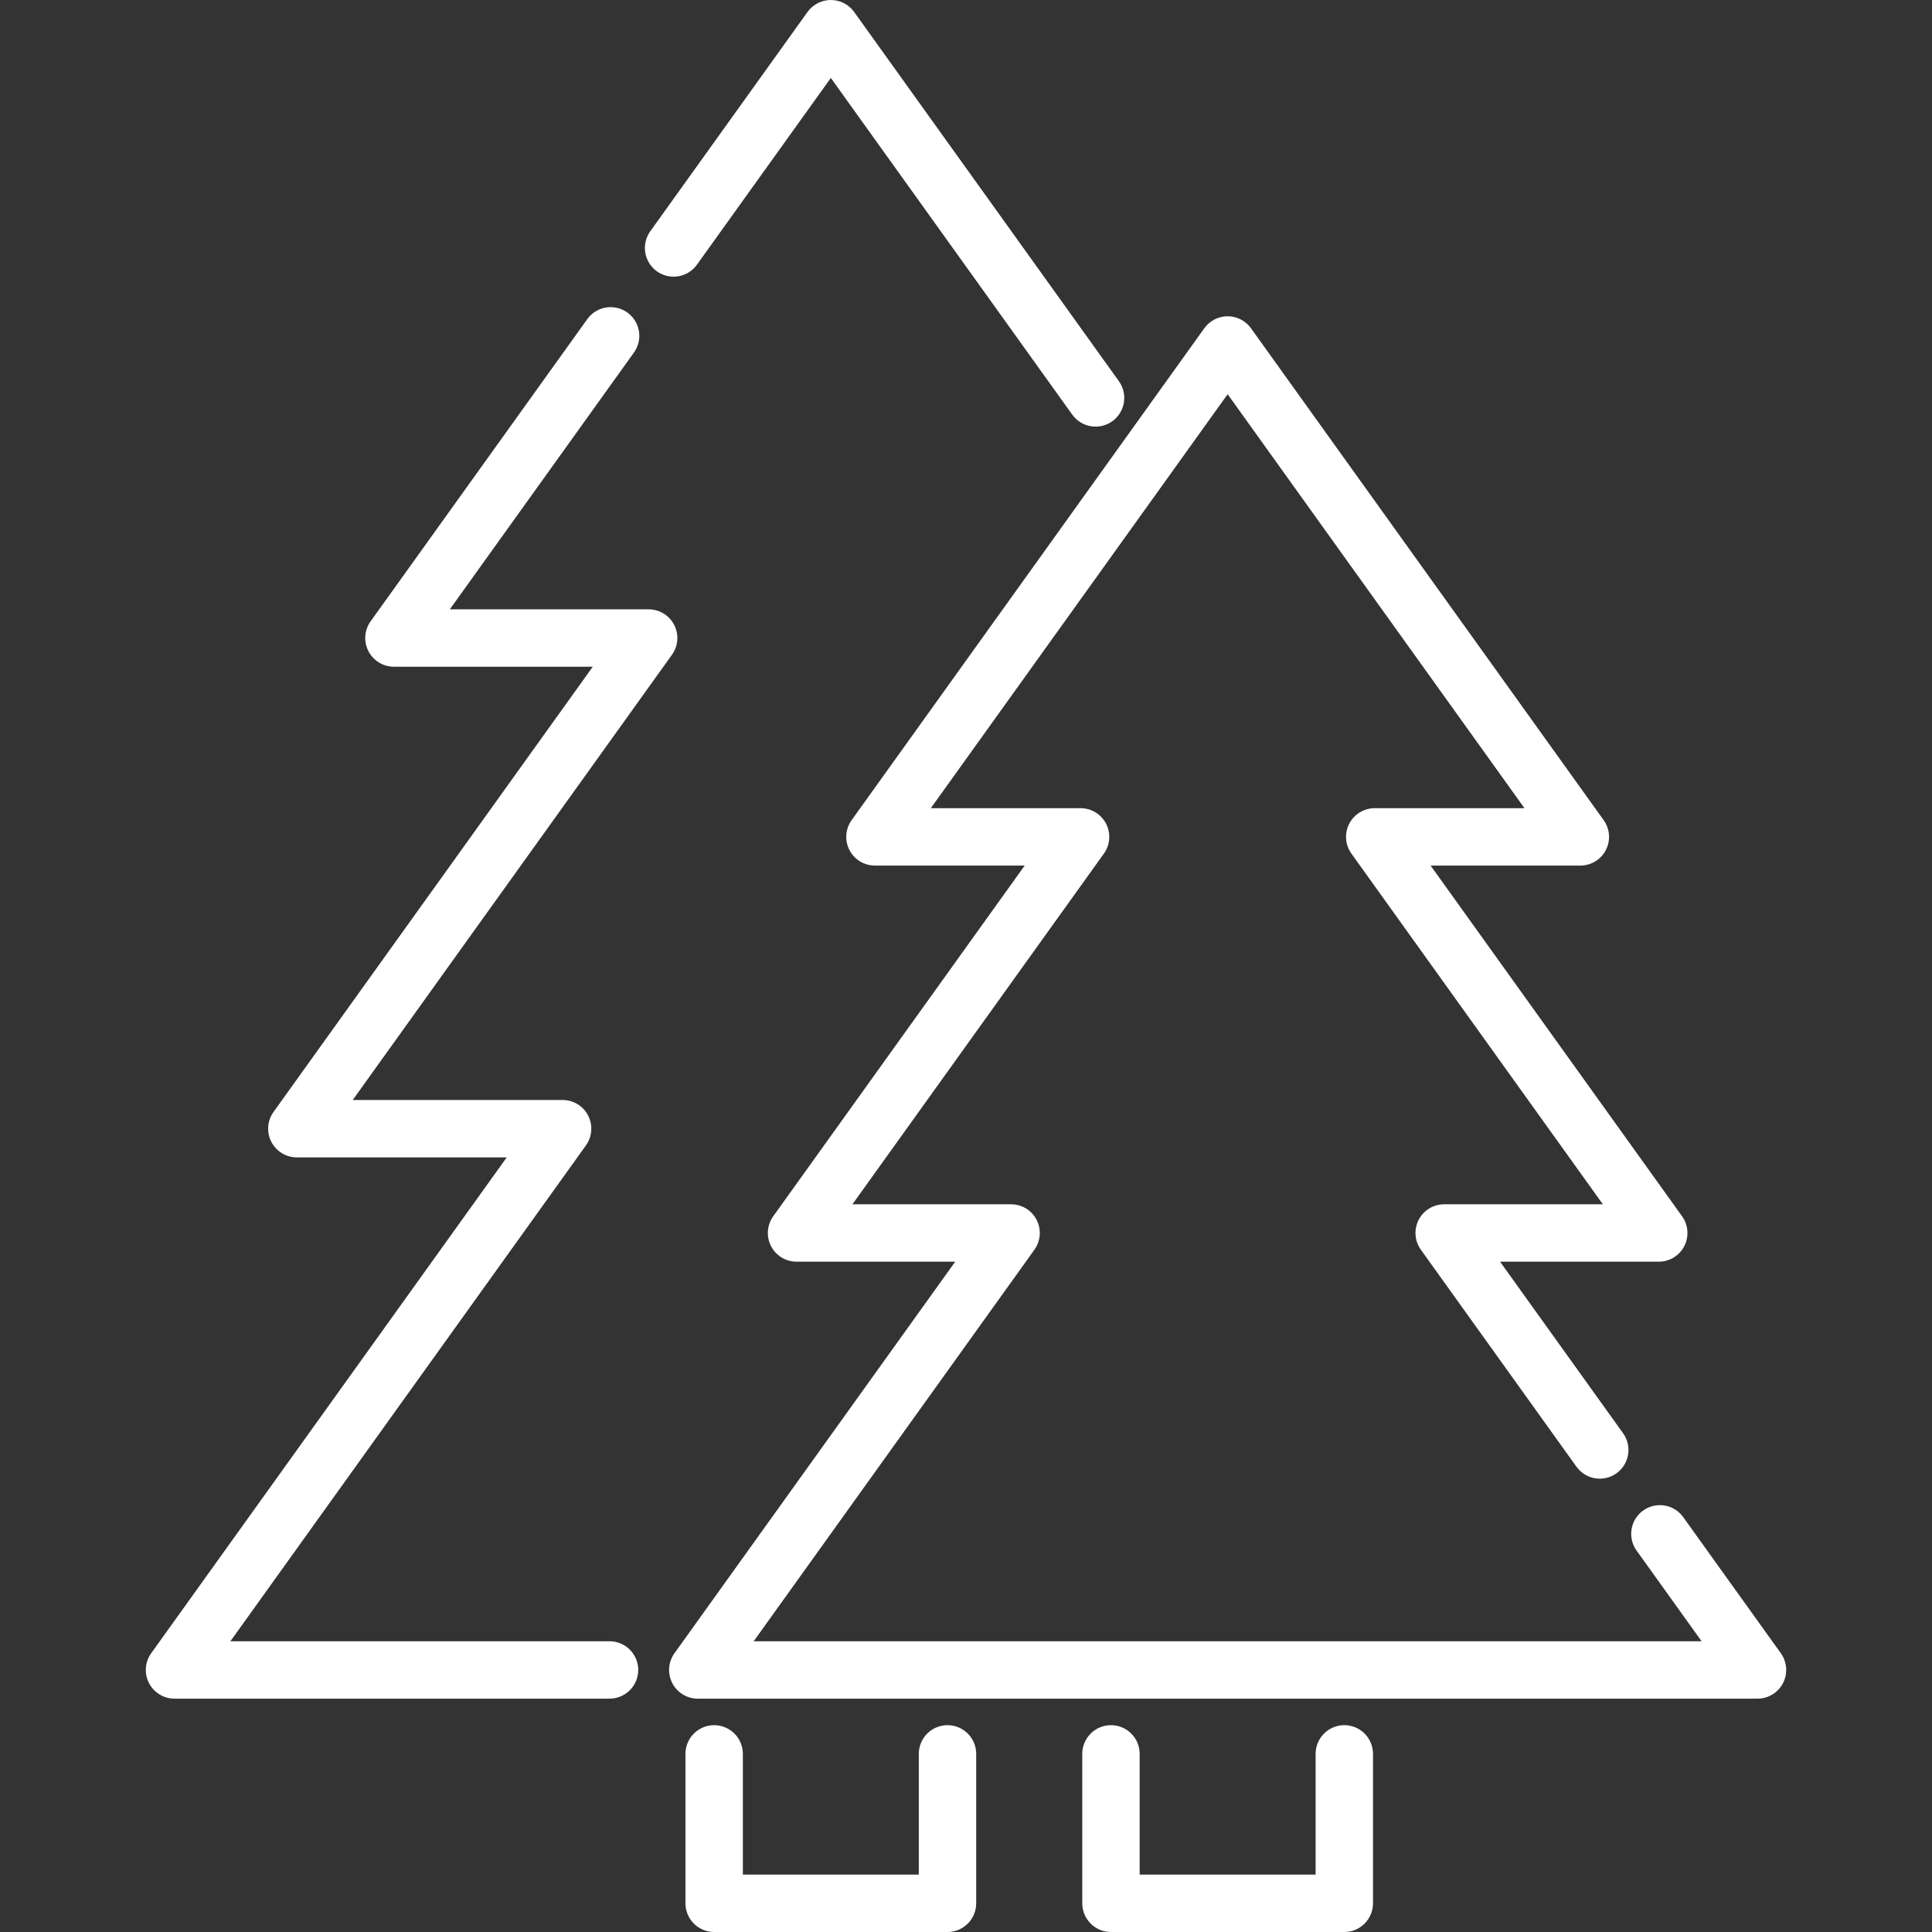 <svg xmlns="http://www.w3.org/2000/svg" width="512" height="512" viewBox="0 0 512 512" fill="none"><rect x="0" y="0" width="512" height="512" fill="#333333" stroke="none"/><g clip-path="url(#clip0_4_235)"><path d="M356.256 457.187C354.239 457.187 352.304 457.988 350.878 459.414C349.451 460.841 348.65 462.775 348.65 464.793V496.789H302.023V464.793C302.023 462.775 301.222 460.841 299.795 459.414C298.369 457.988 296.434 457.187 294.417 457.187C292.4 457.187 290.465 457.988 289.039 459.414C287.612 460.841 286.811 462.775 286.811 464.793V504.395C286.811 508.595 290.216 512.001 294.417 512.001H356.255C360.455 512.001 363.861 508.596 363.861 504.395V464.793C363.861 463.794 363.665 462.805 363.282 461.882C362.9 460.959 362.34 460.121 361.634 459.414C360.928 458.708 360.089 458.148 359.167 457.766C358.244 457.383 357.255 457.187 356.256 457.187ZM251.097 457.187C249.08 457.187 247.145 457.988 245.719 459.414C244.292 460.841 243.491 462.775 243.491 464.793V496.789H196.864V464.793C196.864 462.775 196.063 460.841 194.636 459.414C193.21 457.988 191.275 457.187 189.258 457.187C187.241 457.187 185.306 457.988 183.88 459.414C182.453 460.841 181.652 462.775 181.652 464.793V504.395C181.652 508.595 185.057 512.001 189.258 512.001H251.096C255.296 512.001 258.702 508.596 258.702 504.395V464.793C258.702 463.794 258.506 462.805 258.123 461.882C257.741 460.959 257.181 460.121 256.475 459.414C255.769 458.708 254.93 458.148 254.008 457.766C253.085 457.383 252.096 457.187 251.097 457.187ZM178.666 165.608C178.027 164.364 177.057 163.32 175.864 162.591C174.67 161.862 173.299 161.477 171.9 161.477H119.21L168.001 93.431C169.176 91.791 169.652 89.752 169.324 87.762C168.996 85.772 167.891 83.994 166.252 82.819C164.613 81.643 162.574 81.167 160.584 81.495C158.594 81.823 156.815 82.928 155.64 84.568L98.218 164.651C97.403 165.787 96.918 167.127 96.815 168.521C96.712 169.916 96.995 171.312 97.634 172.556C98.273 173.8 99.242 174.844 100.436 175.573C101.629 176.302 103.001 176.687 104.399 176.688H157.089L72.485 294.682C71.67 295.818 71.185 297.157 71.082 298.552C70.979 299.947 71.262 301.343 71.901 302.587C72.54 303.831 73.509 304.875 74.703 305.604C75.896 306.333 77.268 306.718 78.666 306.719H134.286L40.067 438.124C39.252 439.26 38.767 440.6 38.664 441.994C38.561 443.389 38.844 444.785 39.483 446.029C40.122 447.273 41.091 448.317 42.285 449.046C43.478 449.775 44.85 450.16 46.248 450.161H161.531C163.548 450.161 165.483 449.359 166.909 447.933C168.336 446.506 169.137 444.572 169.137 442.555C169.137 440.537 168.336 438.603 166.909 437.176C165.483 435.75 163.548 434.949 161.531 434.949H61.059L155.278 303.545C156.093 302.408 156.578 301.069 156.681 299.674C156.784 298.279 156.501 296.883 155.862 295.639C155.223 294.395 154.254 293.351 153.06 292.622C151.867 291.894 150.496 291.508 149.097 291.508H93.477L178.08 173.514C178.895 172.377 179.381 171.038 179.485 169.643C179.588 168.248 179.305 166.852 178.666 165.608ZM296.519 101.022L226.36 3.174C225.656 2.192 224.728 1.392 223.653 0.84C222.579 0.288 221.388 0 220.18 0C218.971 0 217.781 0.288 216.706 0.84C215.631 1.392 214.703 2.192 213.999 3.174L172.329 61.289C171.747 62.1 171.331 63.019 171.104 63.991C170.877 64.964 170.843 65.971 171.006 66.957C171.334 68.947 172.439 70.725 174.078 71.901C175.717 73.076 177.756 73.552 179.746 73.224C180.732 73.061 181.675 72.707 182.524 72.179C183.372 71.652 184.108 70.963 184.69 70.152L220.179 20.657L284.157 109.884C284.861 110.867 285.79 111.668 286.867 112.22C287.943 112.772 289.135 113.059 290.345 113.058C291.933 113.059 293.481 112.56 294.769 111.633C295.581 111.051 296.27 110.315 296.797 109.467C297.325 108.619 297.68 107.675 297.842 106.69C298.005 105.704 297.972 104.697 297.745 103.724C297.517 102.751 297.101 101.833 296.519 101.022ZM471.934 438.123L446 401.954C444.811 400.35 443.039 399.278 441.067 398.969C439.095 398.659 437.08 399.138 435.458 400.302C433.835 401.465 432.735 403.219 432.395 405.187C432.055 407.154 432.502 409.176 433.639 410.817L450.942 434.949H199.734L274.133 331.186C274.948 330.049 275.433 328.71 275.536 327.315C275.639 325.92 275.356 324.524 274.717 323.28C274.078 322.036 273.109 320.992 271.915 320.263C270.722 319.534 269.351 319.149 267.952 319.149H225.905L292.543 226.212C293.358 225.075 293.843 223.736 293.946 222.341C294.049 220.946 293.766 219.55 293.127 218.306C292.488 217.062 291.519 216.018 290.325 215.289C289.132 214.561 287.761 214.175 286.362 214.175H246.68L325.339 104.472L403.997 214.175H364.315C362.917 214.175 361.545 214.561 360.352 215.289C359.158 216.018 358.189 217.062 357.55 218.306C356.911 219.55 356.628 220.946 356.731 222.341C356.834 223.736 357.319 225.075 358.134 226.212L424.772 319.149H382.724C381.325 319.148 379.953 319.533 378.759 320.261C377.565 320.99 376.595 322.034 375.956 323.279C375.317 324.523 375.033 325.92 375.137 327.315C375.241 328.71 375.727 330.049 376.543 331.186L417.774 388.69C418.356 389.501 419.092 390.19 419.94 390.717C420.789 391.245 421.732 391.599 422.718 391.762C423.703 391.924 424.711 391.891 425.684 391.664C426.656 391.437 427.574 391.021 428.386 390.439C429.198 389.857 429.887 389.121 430.414 388.272C430.941 387.424 431.296 386.48 431.458 385.495C431.621 384.509 431.587 383.502 431.36 382.529C431.133 381.557 430.717 380.638 430.135 379.827L397.535 334.361H439.583C440.982 334.361 442.354 333.976 443.548 333.248C444.742 332.519 445.712 331.475 446.351 330.231C446.99 328.986 447.274 327.59 447.17 326.194C447.066 324.799 446.58 323.46 445.764 322.324L379.126 229.387H418.808C420.207 229.386 421.578 229.001 422.771 228.272C423.965 227.543 424.934 226.499 425.573 225.255C426.212 224.011 426.495 222.615 426.392 221.22C426.289 219.826 425.804 218.486 424.989 217.35L331.519 86.989C330.815 86.006 329.887 85.206 328.812 84.654C327.737 84.102 326.546 83.814 325.338 83.814C324.13 83.814 322.939 84.102 321.864 84.654C320.789 85.206 319.861 86.006 319.157 86.989L225.687 217.35C224.872 218.486 224.387 219.826 224.284 221.22C224.181 222.615 224.464 224.011 225.103 225.255C225.742 226.499 226.711 227.543 227.905 228.272C229.098 229.001 230.47 229.386 231.868 229.387H271.55L204.912 322.324C204.097 323.46 203.612 324.799 203.509 326.194C203.406 327.589 203.689 328.985 204.328 330.229C204.967 331.473 205.936 332.517 207.13 333.246C208.323 333.975 209.695 334.36 211.093 334.361H253.14L178.74 438.124C177.925 439.26 177.44 440.6 177.337 441.994C177.234 443.389 177.517 444.785 178.156 446.029C178.795 447.273 179.764 448.317 180.958 449.046C182.151 449.775 183.523 450.16 184.921 450.161H465.753C467.152 450.161 468.524 449.776 469.718 449.047C470.912 448.318 471.882 447.274 472.521 446.03C473.16 444.785 473.443 443.389 473.34 441.994C473.236 440.599 472.75 439.259 471.934 438.123Z" fill="white"></path></g><defs><clipPath id="clip0_4_235"><rect width="512" height="512" fill="white"></rect></clipPath></defs></svg>